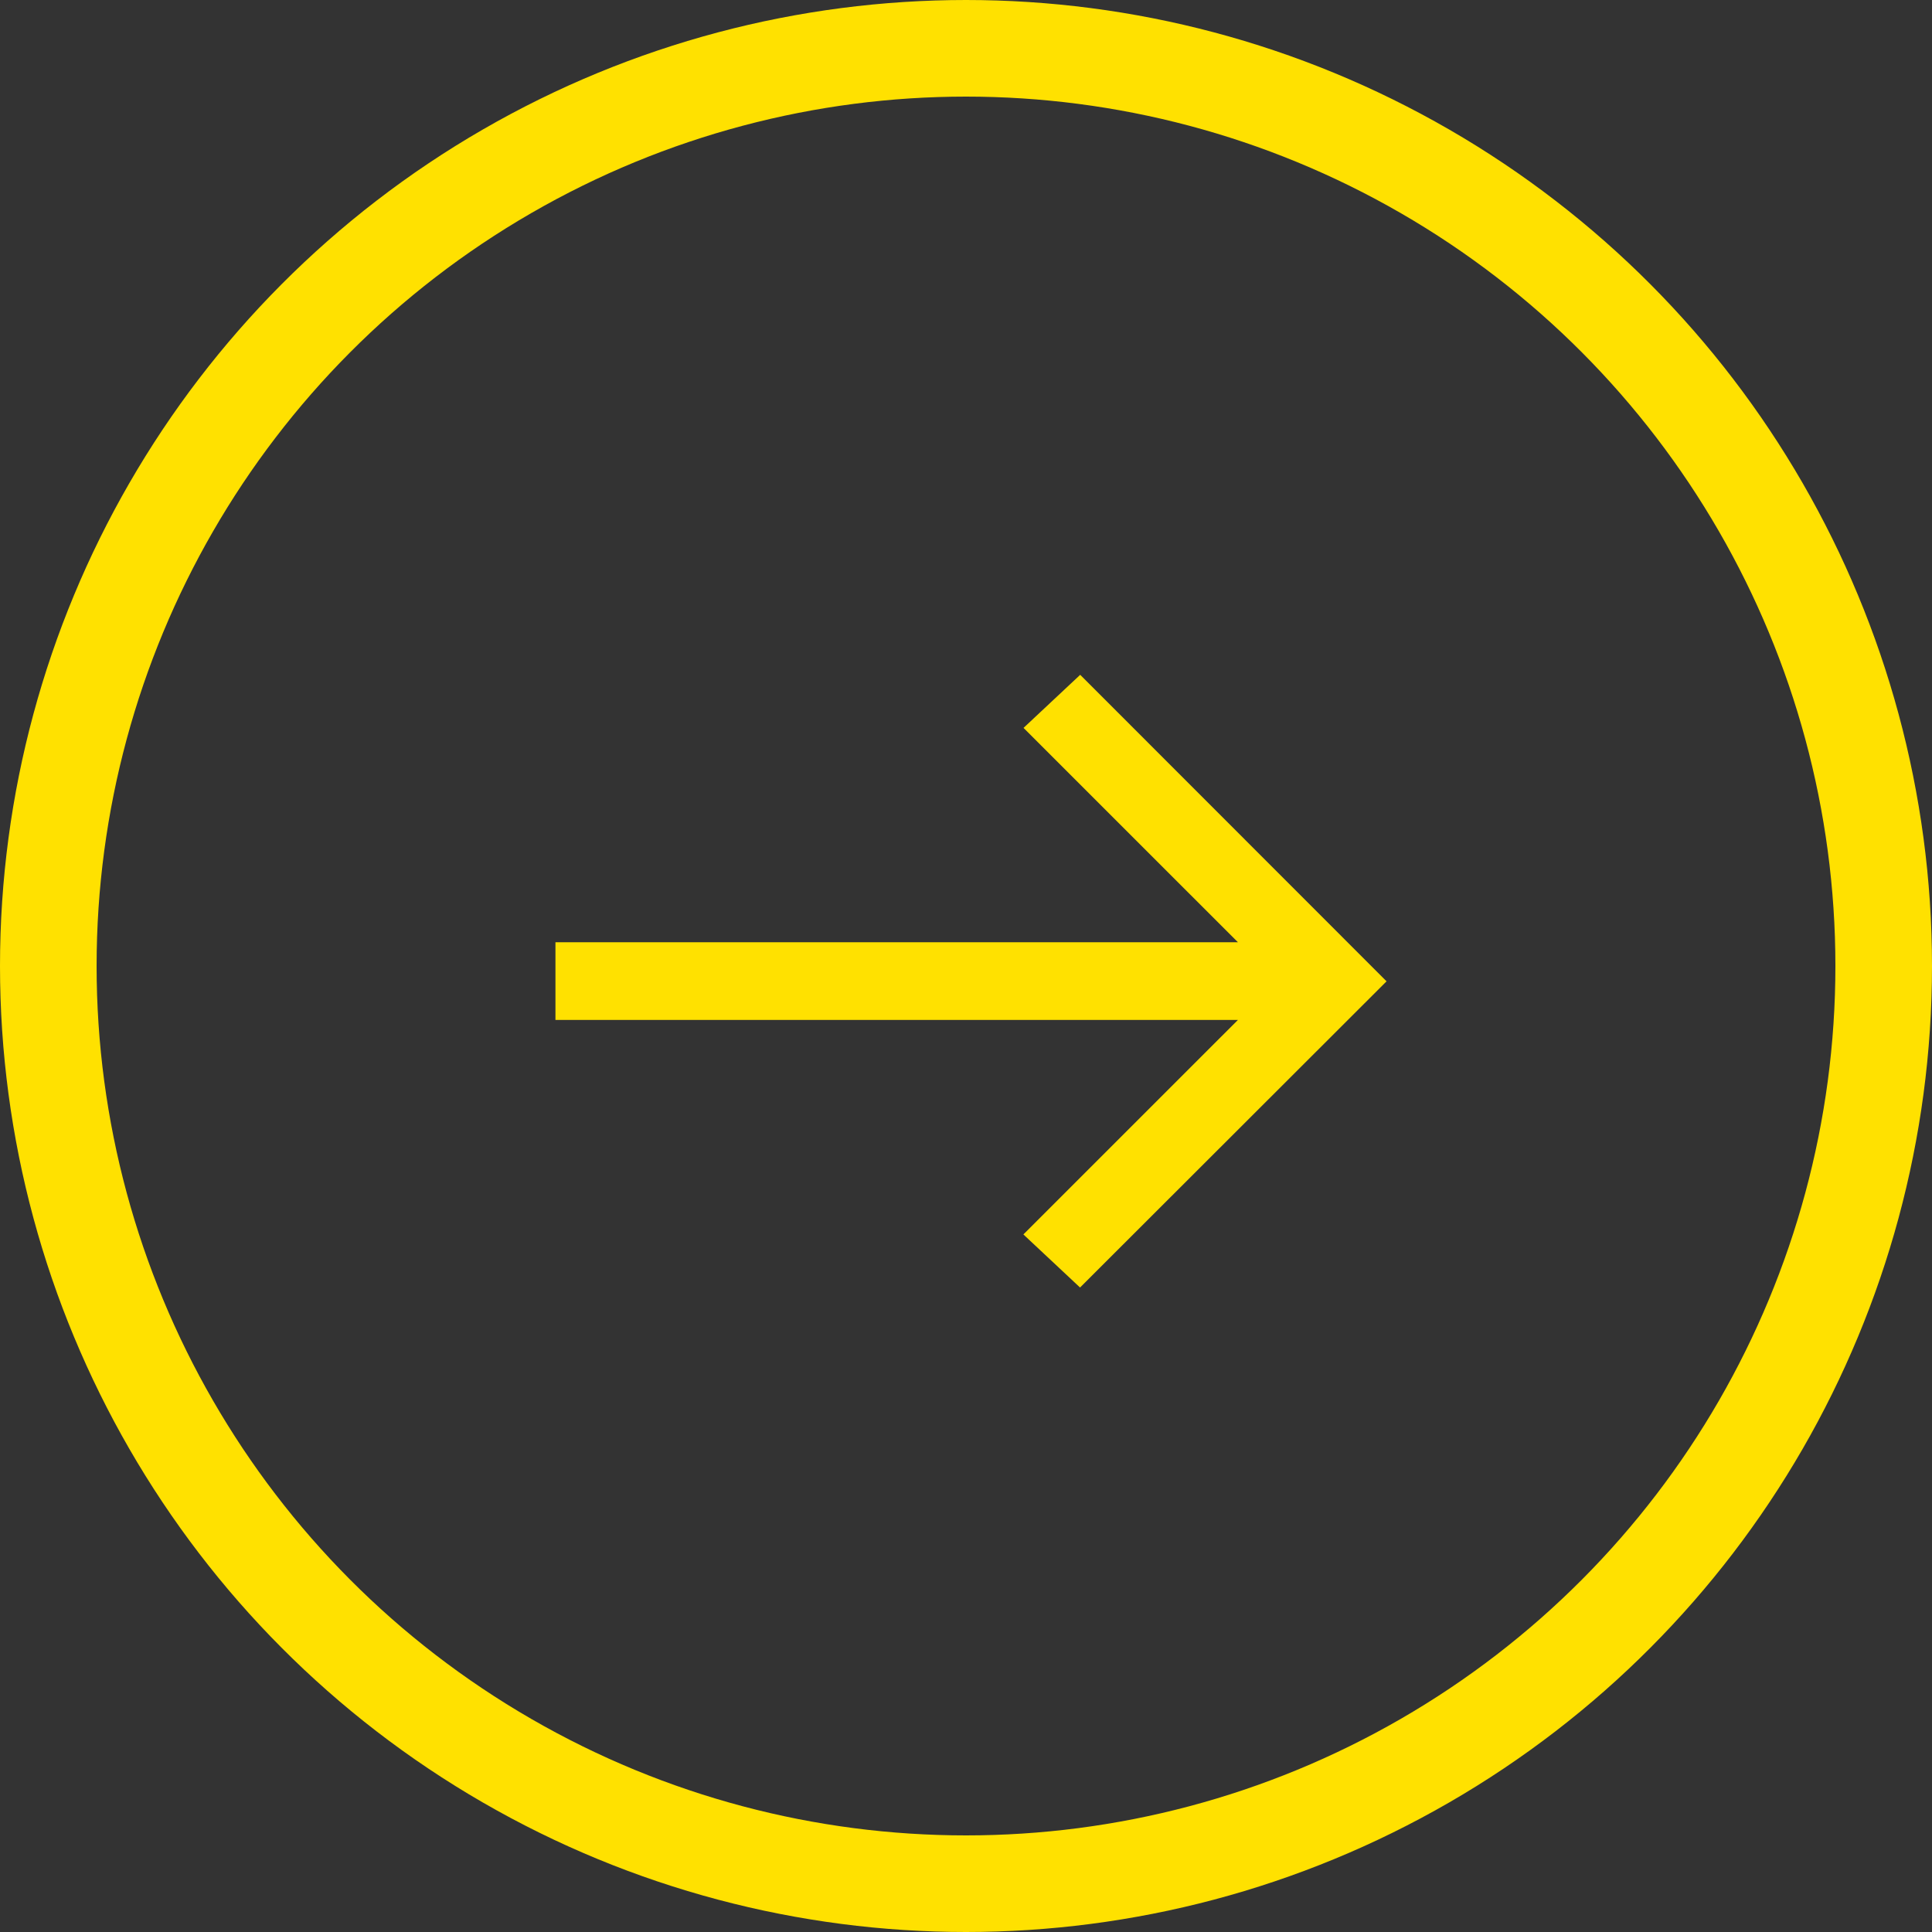 <svg xmlns="http://www.w3.org/2000/svg" width="40" height="40" viewBox="0 0 40 40">
  <rect x="0" y="0" width="40" height="40" fill="#333333" stroke="none"/>
  <g id="グループ_59" data-name="グループ 59" transform="translate(-975 -1253)">
    <g id="楕円形_41" data-name="楕円形 41" transform="translate(975 1253)" fill="none" stroke="#ffe100" stroke-width="2">
      <circle cx="20" cy="20" r="20" stroke="none"/>
      <circle cx="20" cy="20" r="19" fill="none"/>
    </g>
    <path id="arrow_right_alt_FILL0_wght100_GRAD0_opsz48" d="M19.9,25.044l-.443-.415L24.387,19.7H9.55v-.609H24.387L19.46,14.165l.443-.415L25.55,19.4Z" transform="translate(977.45 1253.917)" fill="#fff" stroke="#ffe100" stroke-width="1"/>
  </g>
</svg>
